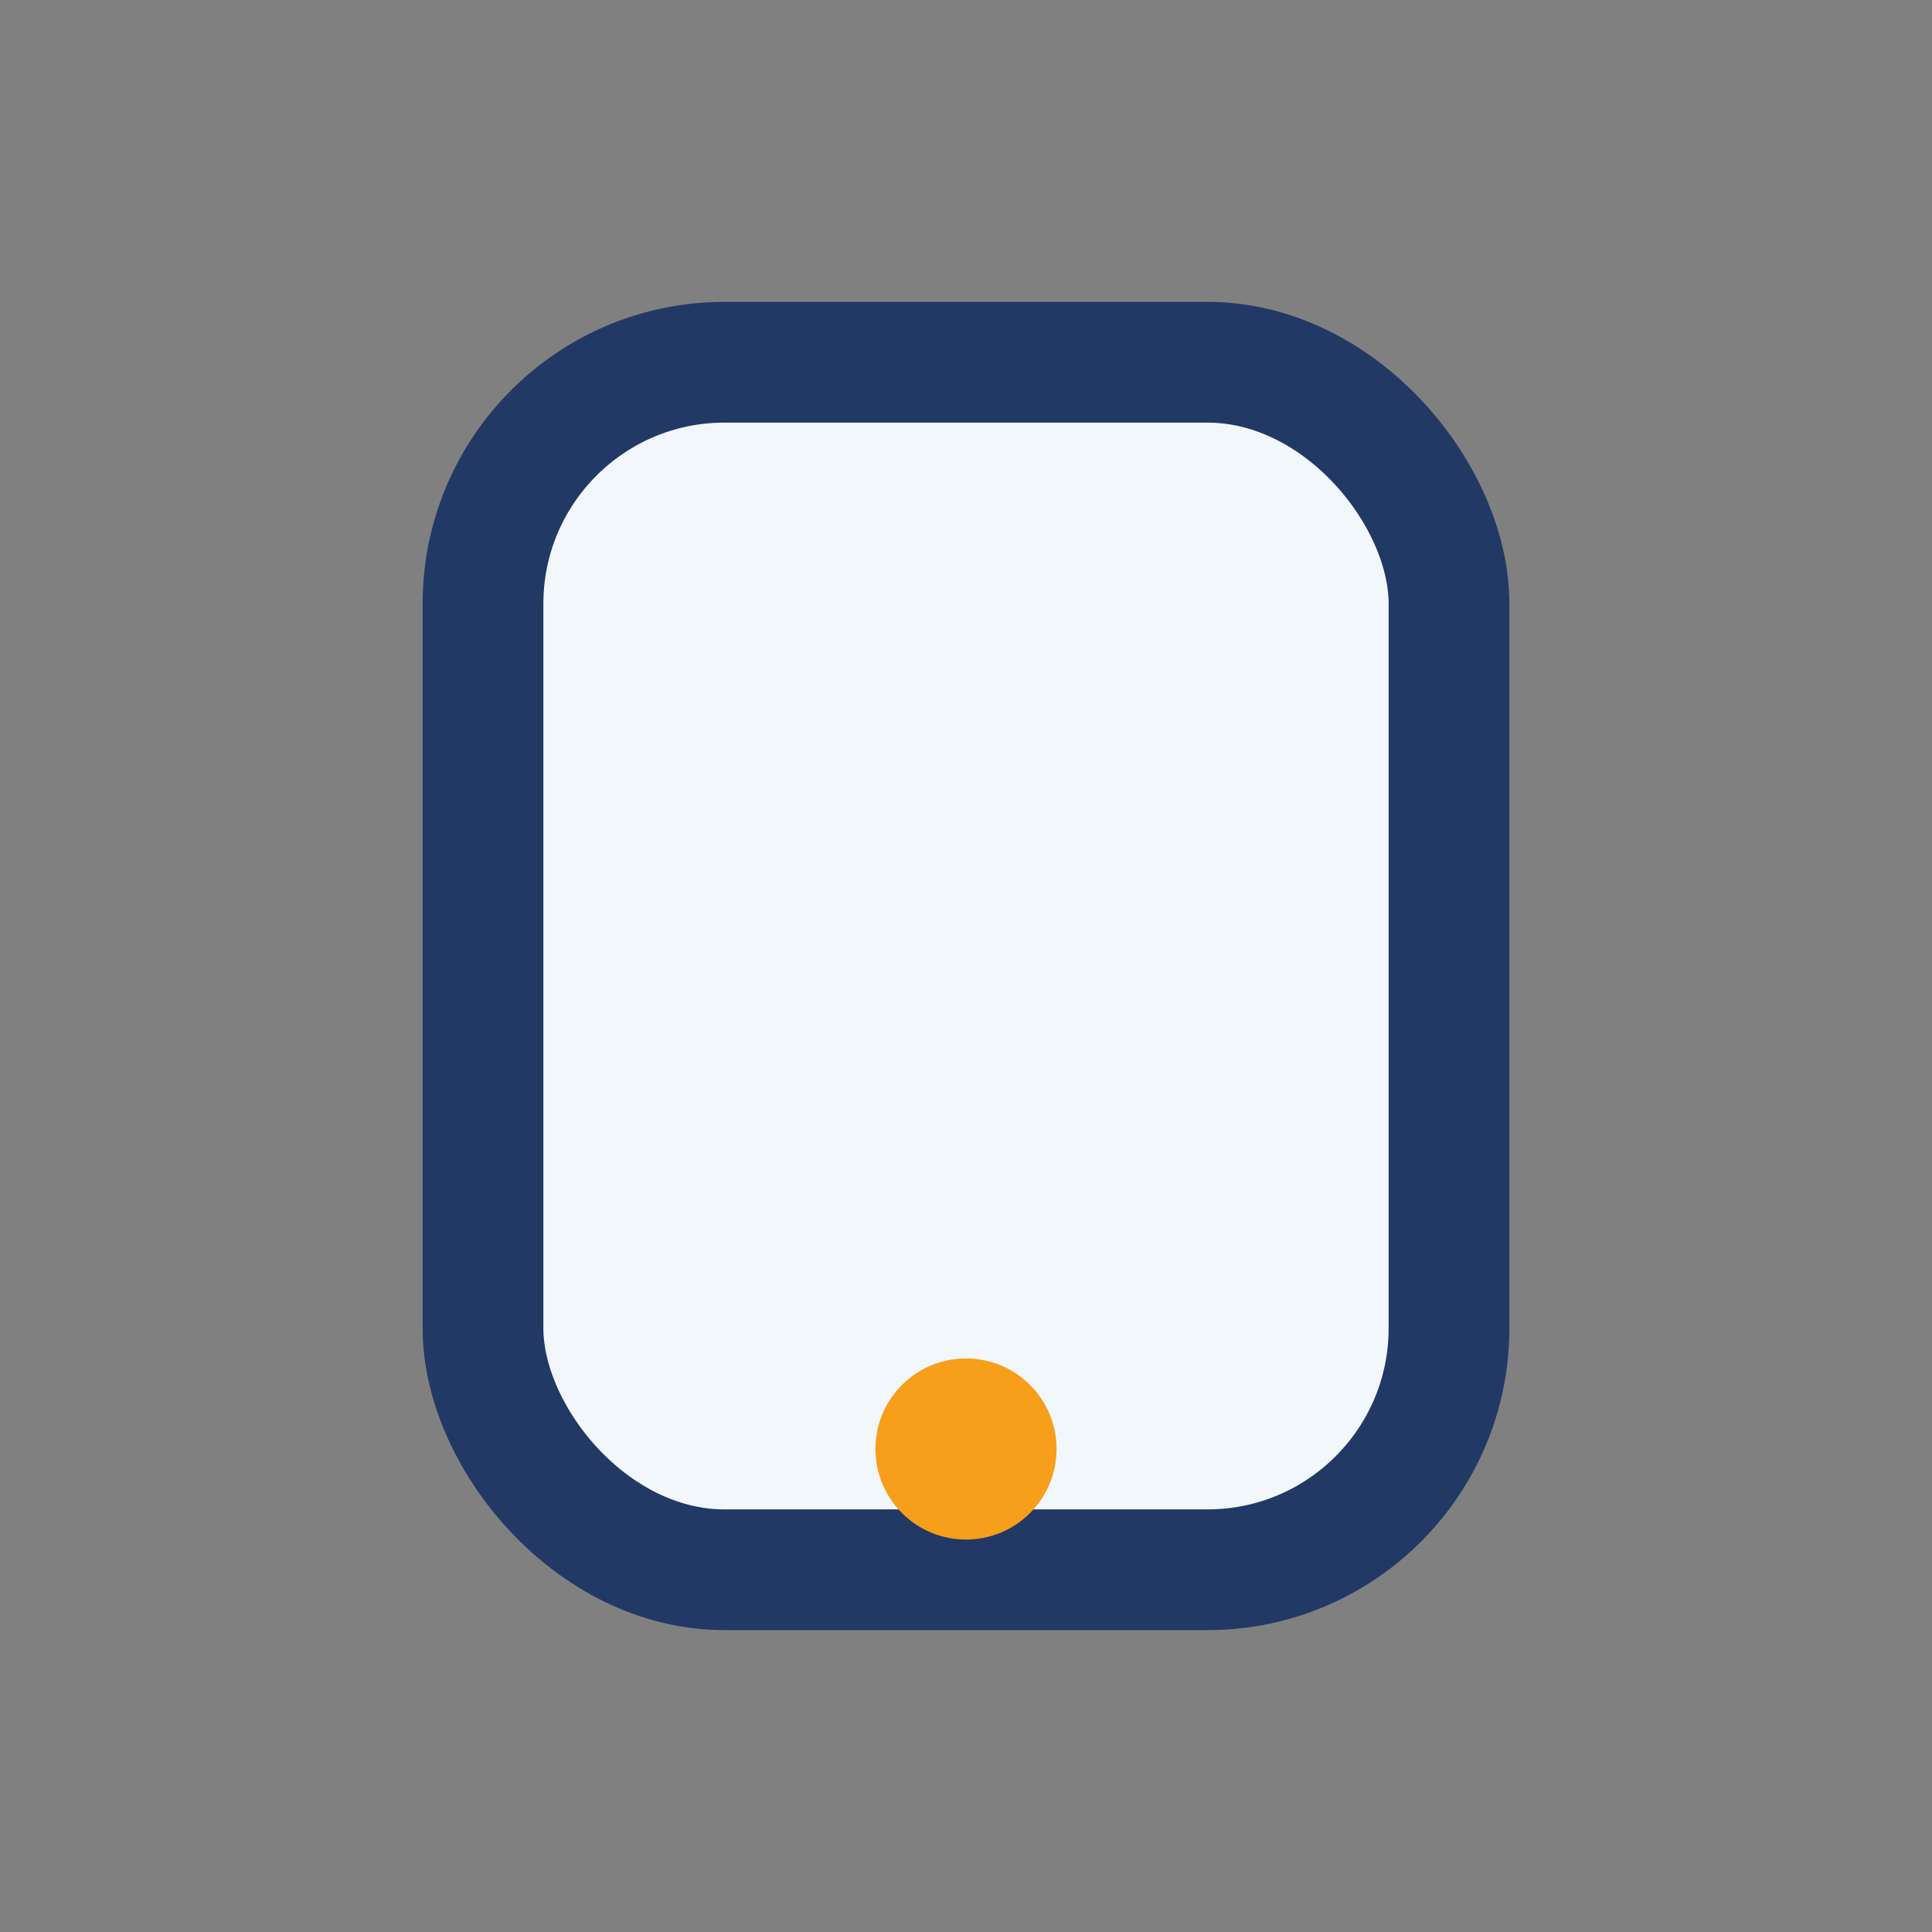 <?xml version="1.0" encoding="UTF-8"?>
<svg xmlns="http://www.w3.org/2000/svg" width="32" height="32" viewBox="0 0 32 32"><rect x="0" y="0" width="32" height="32" fill="#808080" stroke="none"/><rect x="8" y="6" width="16" height="20" rx="4" fill="#F2F7FB" stroke="#223965" stroke-width="2"/><circle cx="16" cy="24" r="1.5" fill="#F79E1B"/></svg>